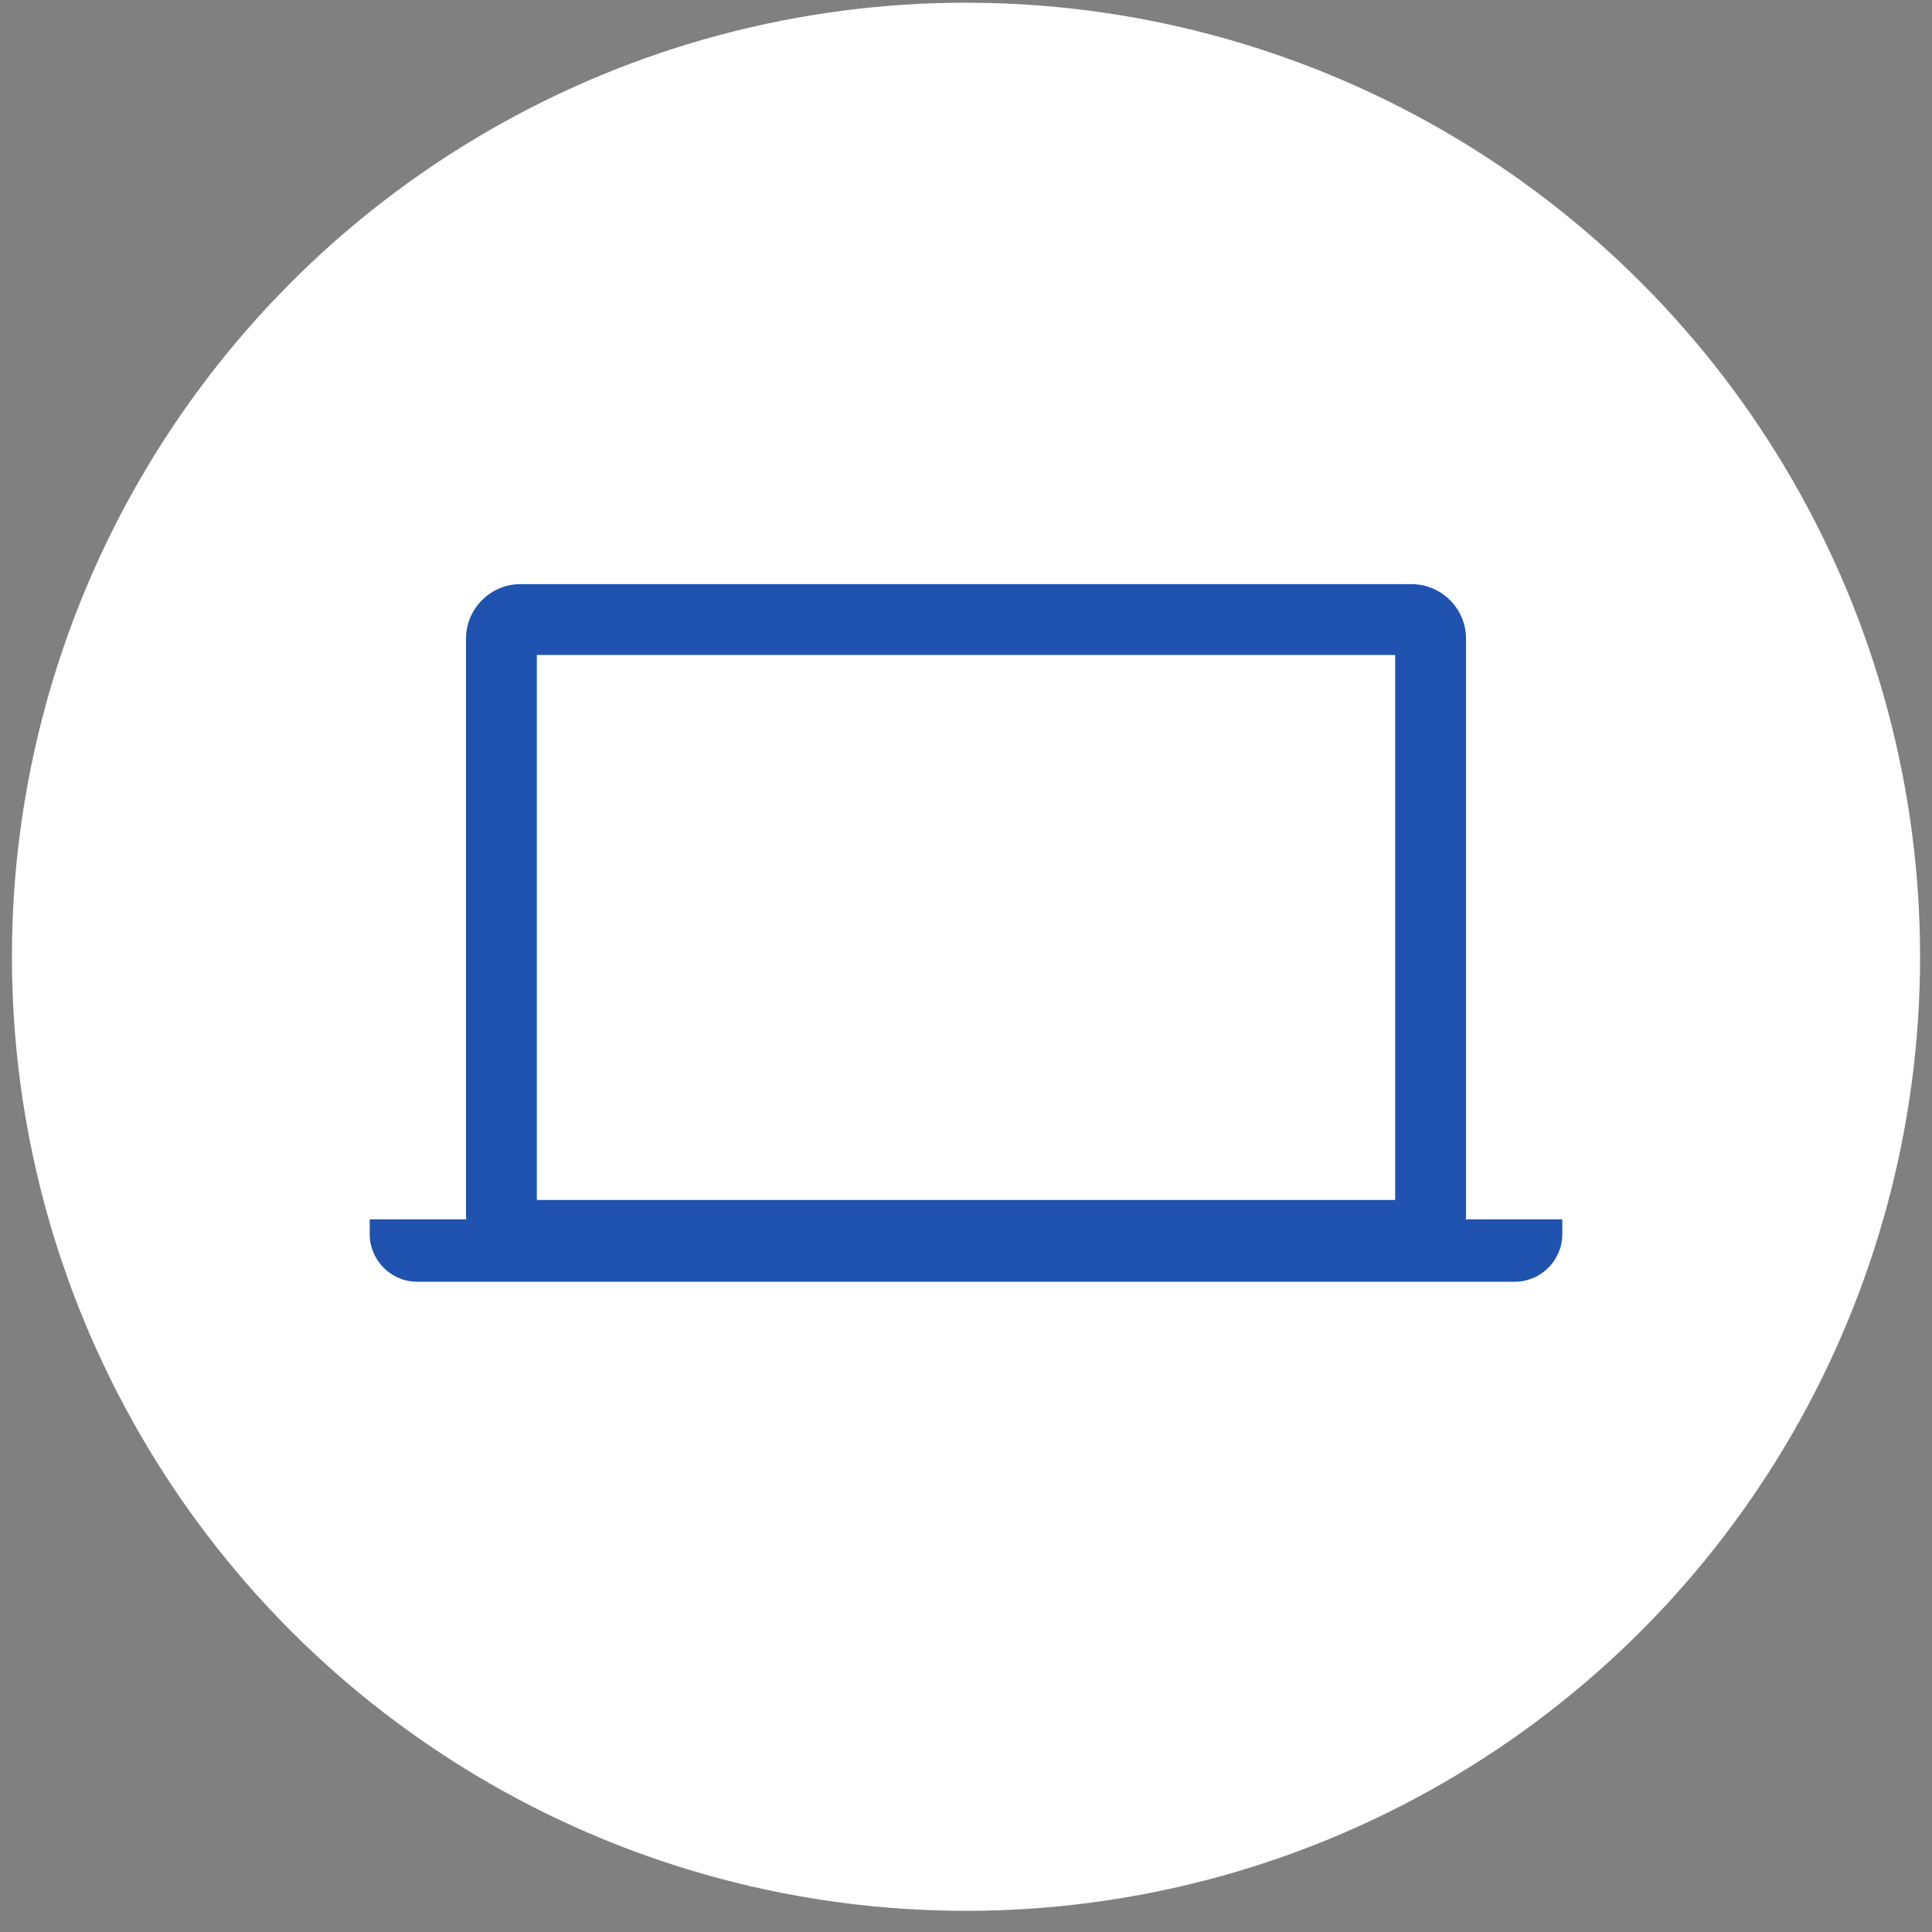 <svg width="81" height="81" viewBox="0 0 81 81" fill="none" xmlns="http://www.w3.org/2000/svg">
<rect x="0" y="0" width="81" height="81" fill="#808080" stroke="none"/>
<circle cx="40.5" cy="40.113" r="40" fill="white"/>
<g clip-path="url(#clip0_15_1008)">
<path d="M61.45 51.12C61.453 51.079 61.464 51.037 61.464 50.995V26.776C61.464 25.519 60.434 24.49 59.178 24.49H21.822C20.566 24.49 19.537 25.519 19.537 26.776V50.995C19.537 51.038 19.548 51.079 19.551 51.12H15.5V51.744C15.5 52.84 16.397 53.738 17.493 53.738H63.504C64.603 53.738 65.5 52.84 65.5 51.744V51.12H61.45ZM58.493 50.308H22.507V27.461H58.493V50.308Z" fill="#1F53AF"/>
</g>
<defs>
<clipPath id="clip0_15_1008">
<rect width="50" height="54" fill="white" transform="translate(15.5 13.113)"/>
</clipPath>
</defs>
</svg>
